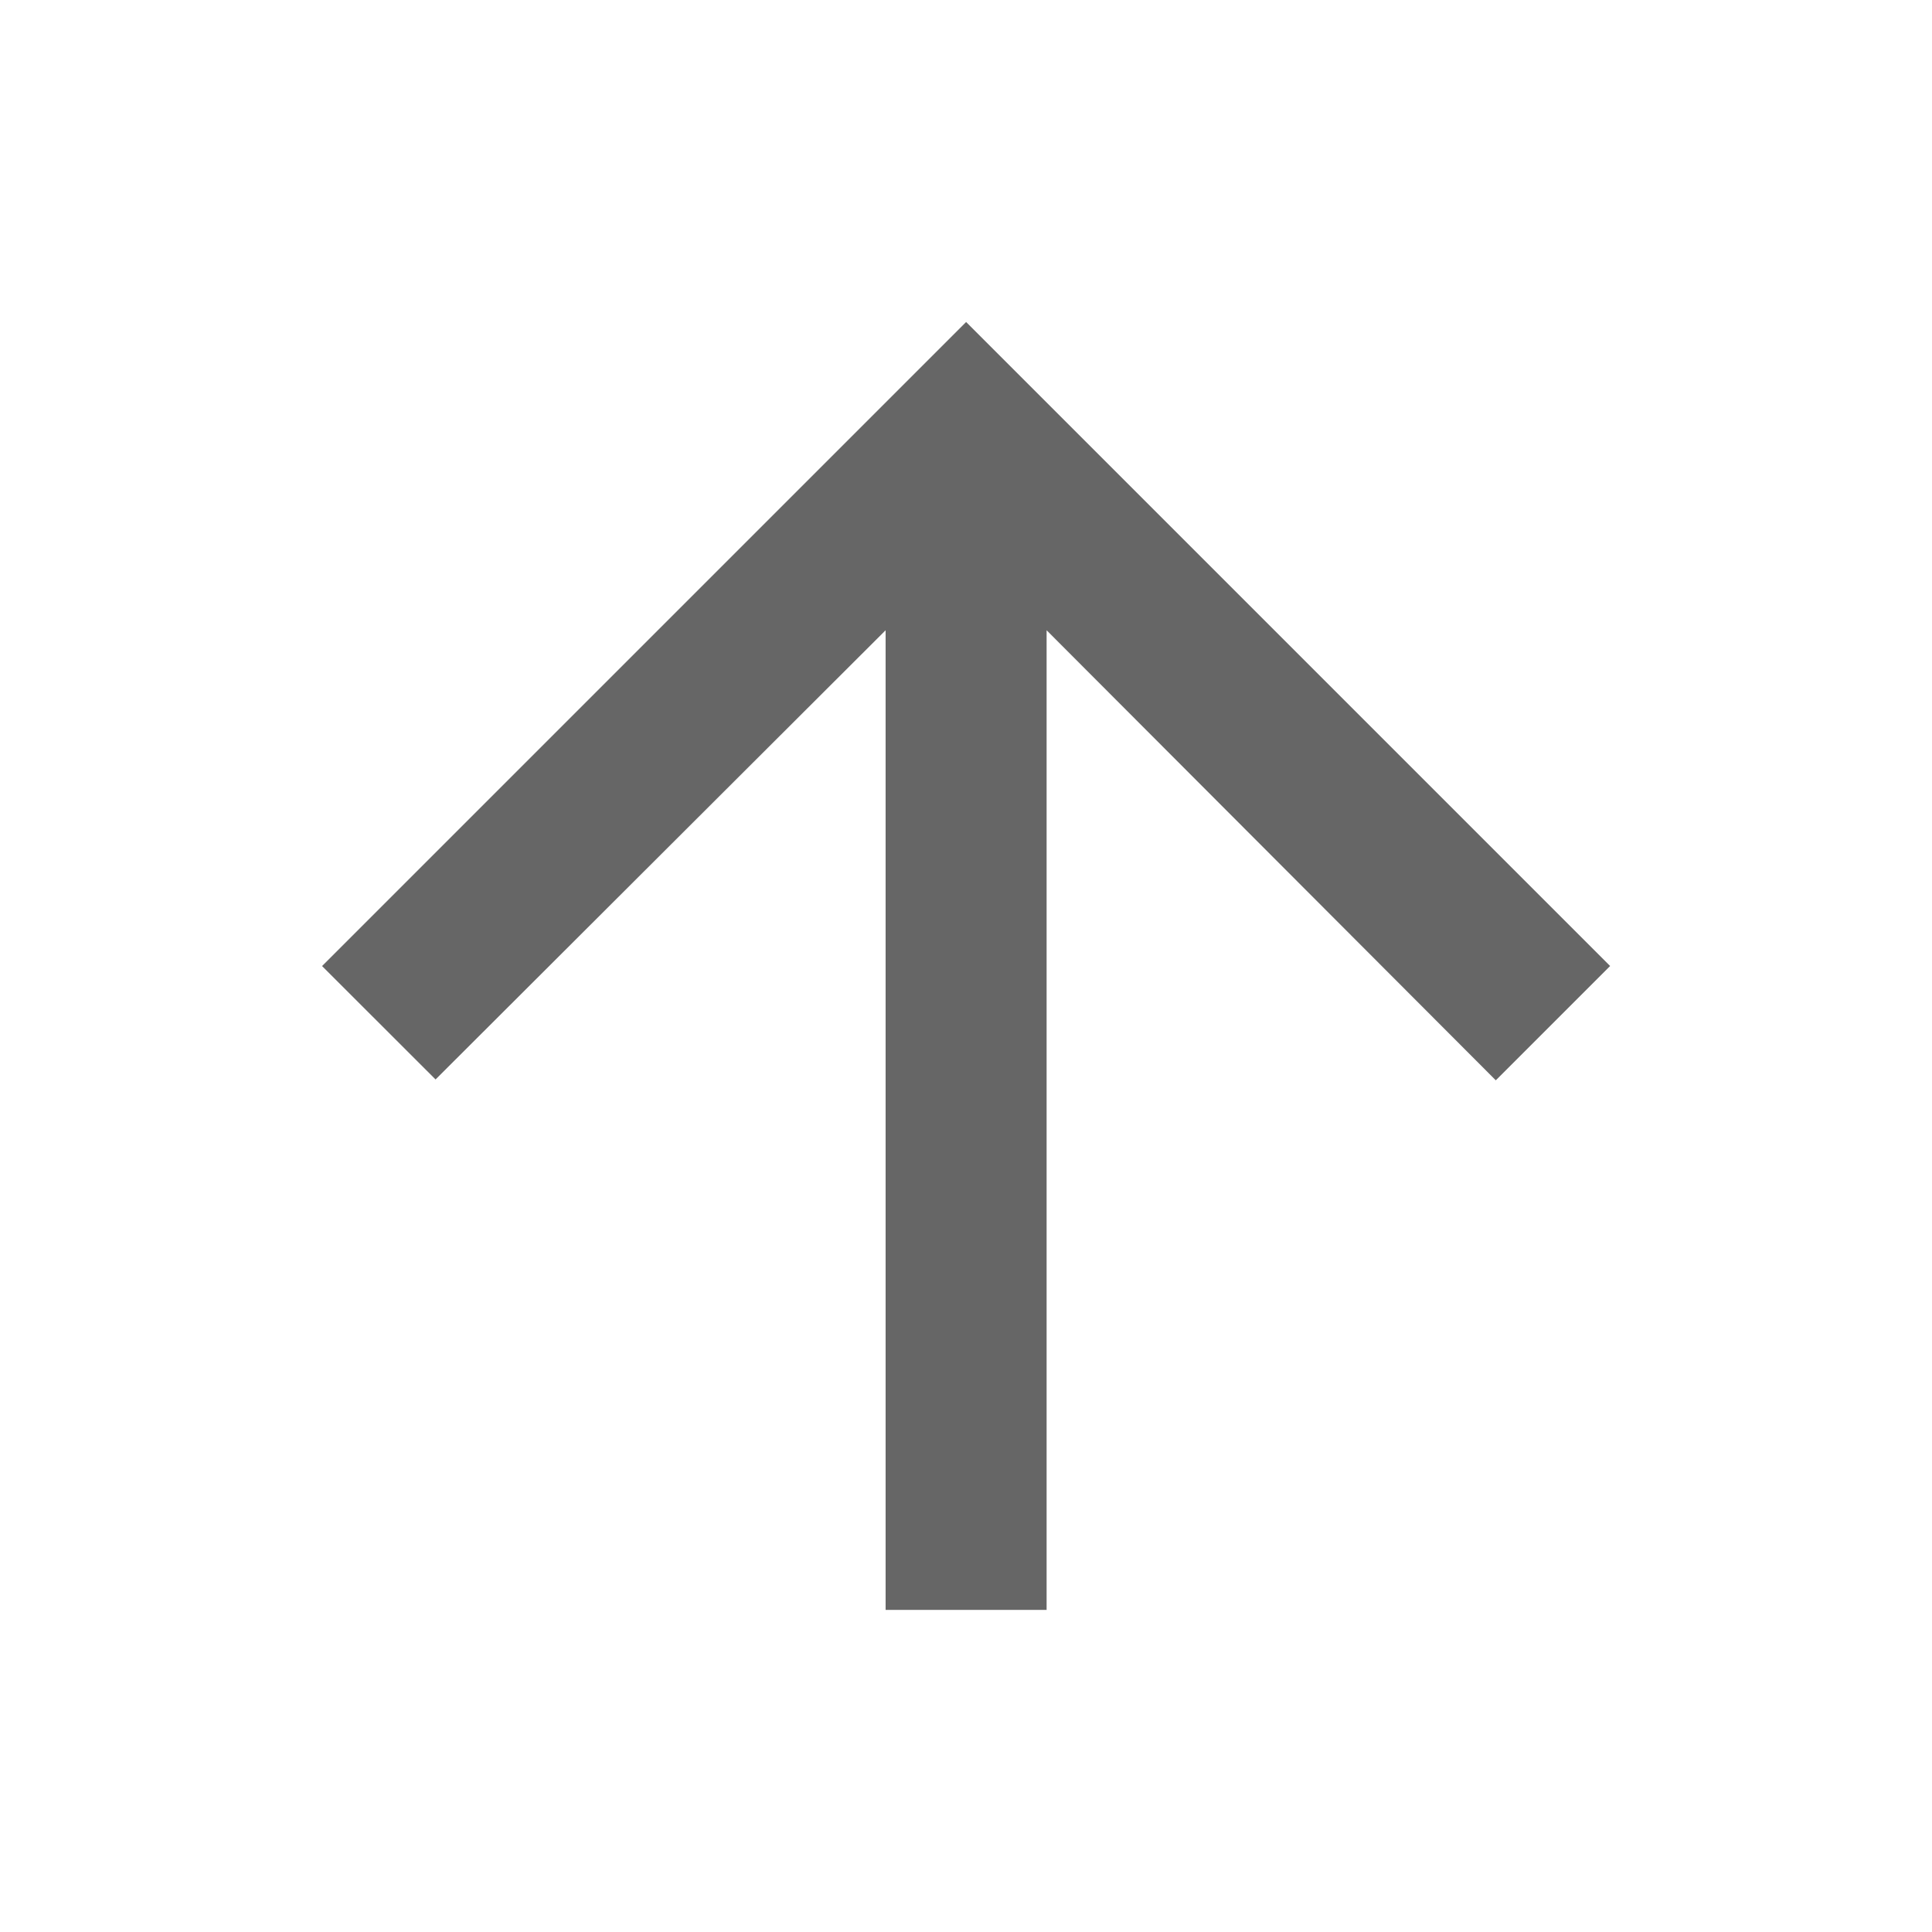 <!-- Generated by IcoMoon.io -->
<svg version="1.1" xmlns="http://www.w3.org/2000/svg" width="18" height="18" viewBox="0 0 18 18">
<title>arrow-upward-outlined</title>
<path opacity="0.6" fill="#000" d="M3 9l1.058 1.057 4.193-4.185v9.127h1.5v-9.127l4.185 4.193 1.065-1.065-6-6-6 6z"></path>
</svg>
